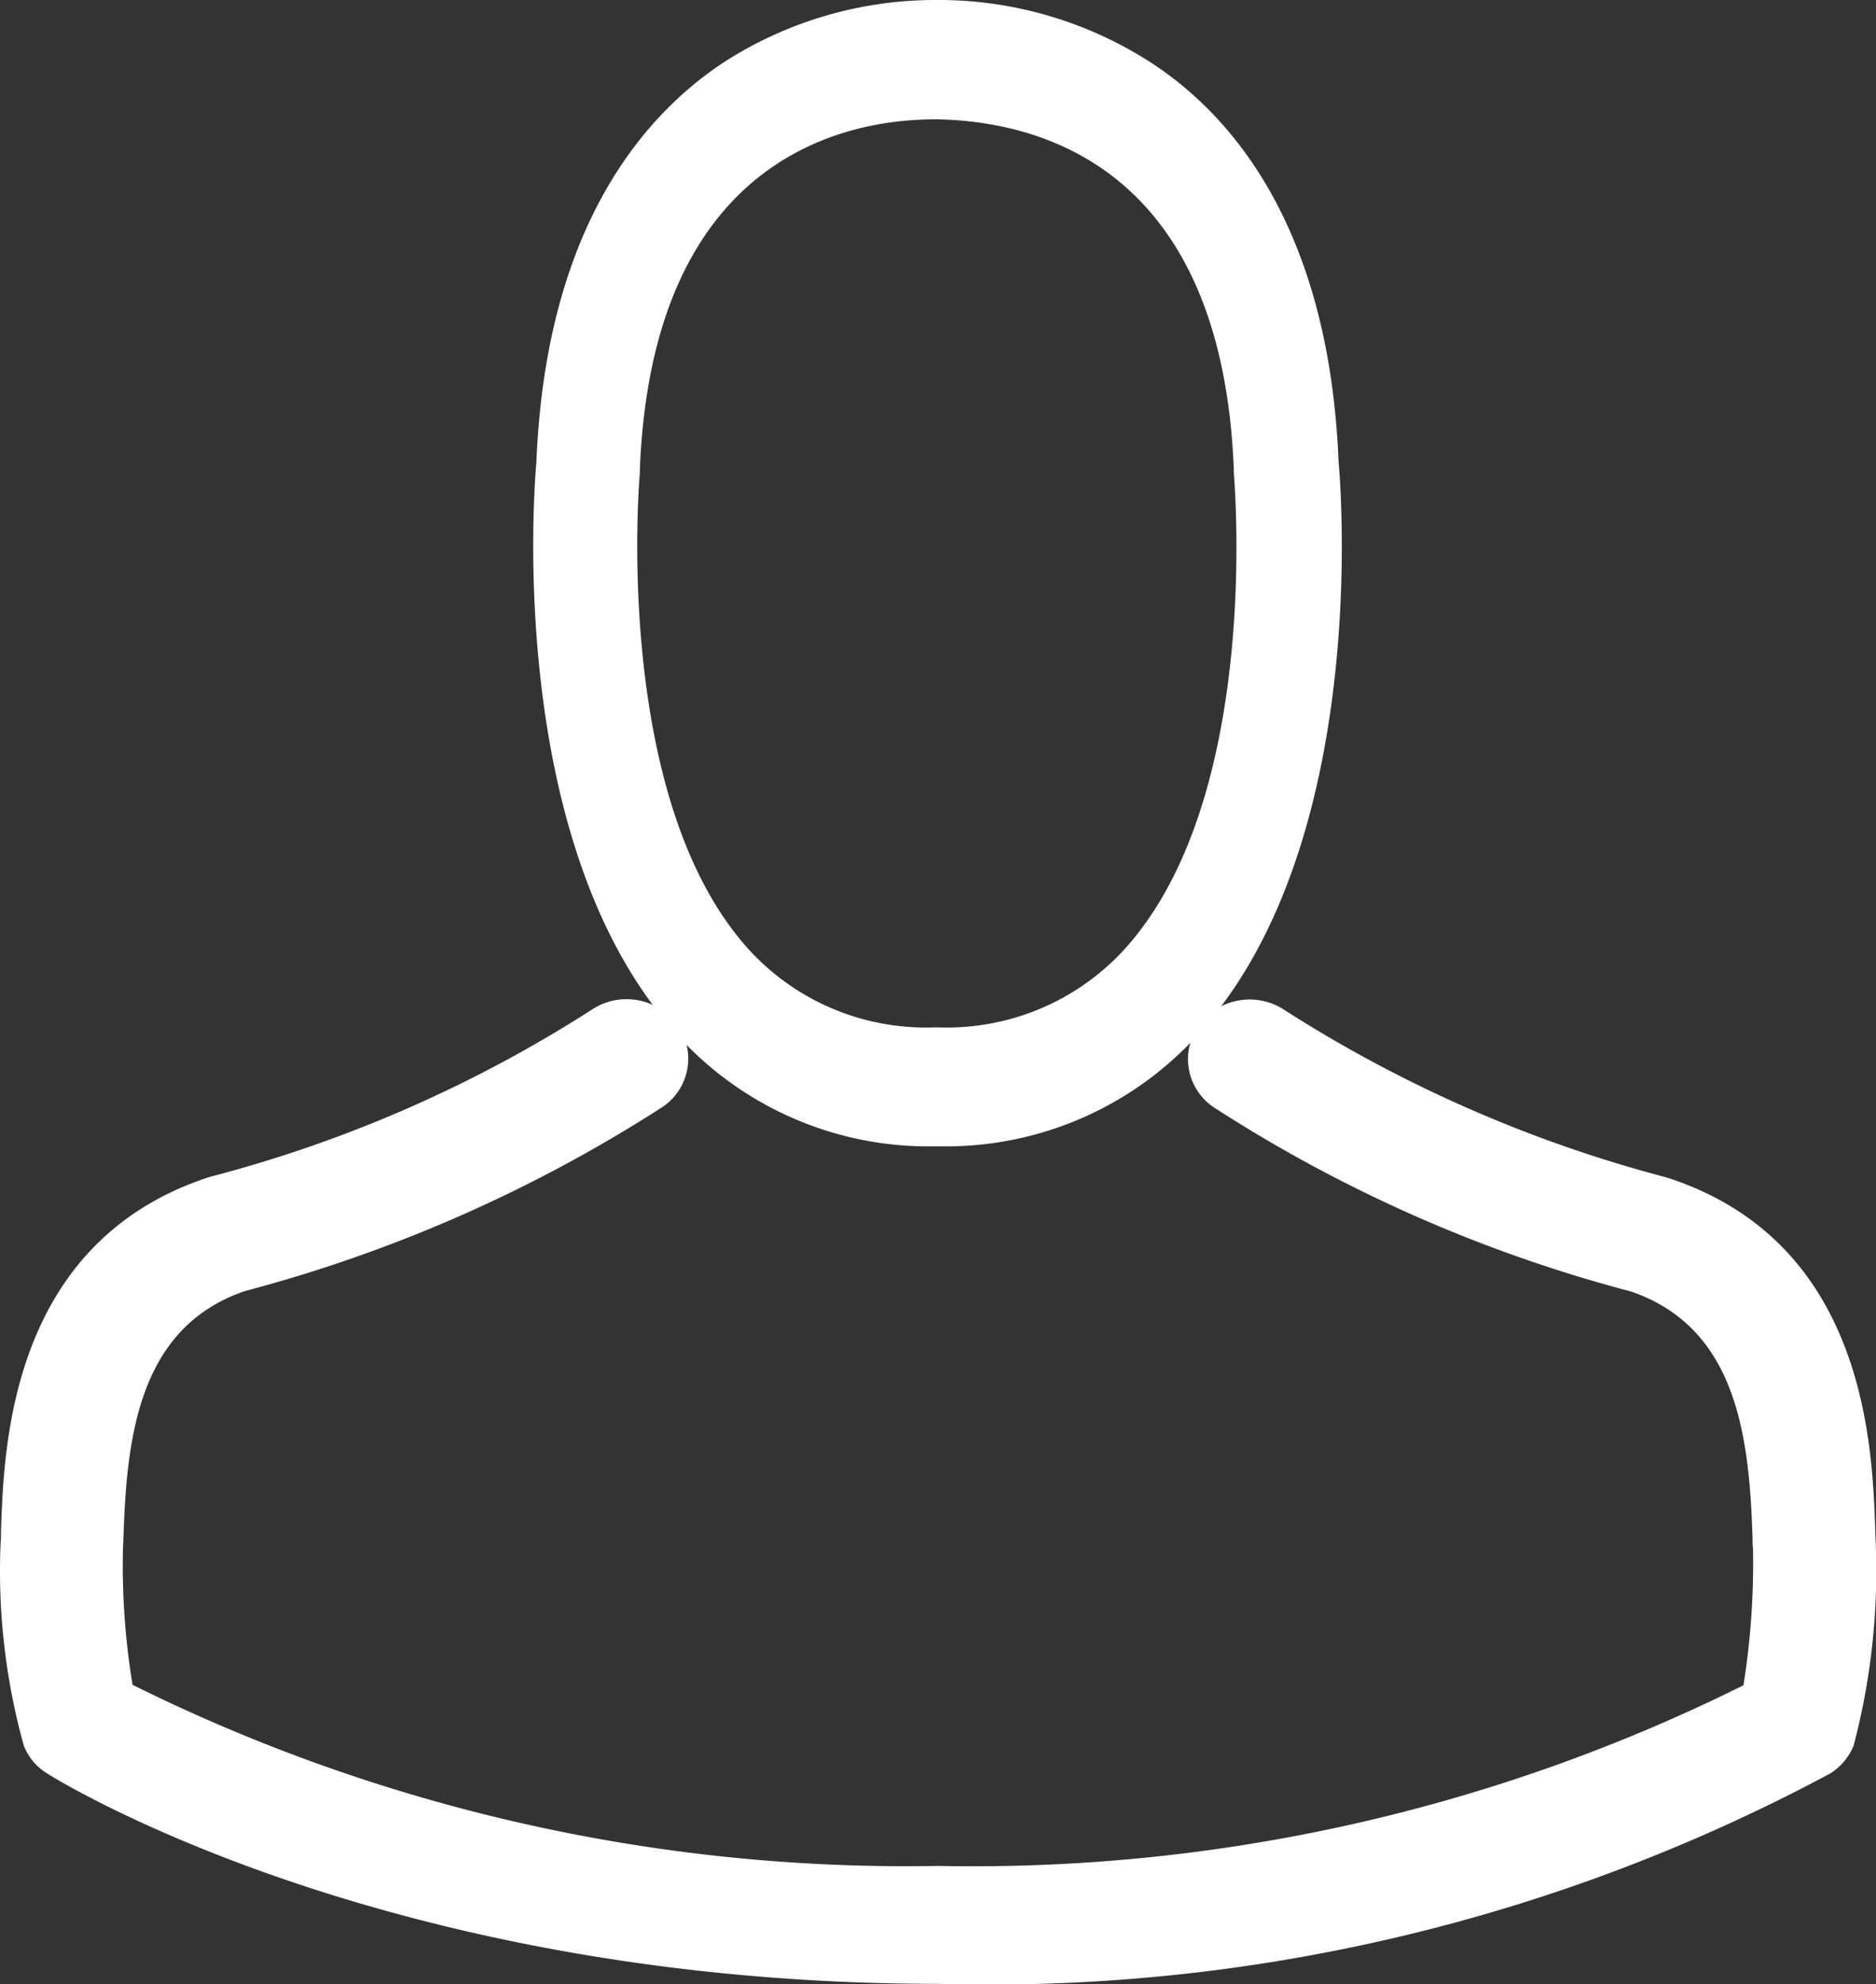 <svg xmlns="http://www.w3.org/2000/svg" width="24.086" height="25.467" viewBox="0 0 24.086 25.467">
  <rect x="0" y="0" width="24.086" height="25.467" fill="#333333" stroke="none"/>
  <g id="icon-user" transform="translate(-36.073)">
    <g id="Group_1492" data-name="Group 1492" transform="translate(36.073)">
      <path id="Path_3255" data-name="Path 3255" d="M142.19,14.713h.159a4.364,4.364,0,0,0,3.51-1.725c1.917-2.454,1.6-6.661,1.563-7.062C147.3,2.912,146.043,1.47,145.008.8A5.032,5.032,0,0,0,142.33,0h-.085a5.016,5.016,0,0,0-2.678.775c-1.045.673-2.32,2.115-2.444,5.151-.035.4-.353,4.608,1.563,7.062A4.347,4.347,0,0,0,142.19,14.713Zm-3.739-8.646c0-.017,0-.034,0-.045.164-4.054,2.7-4.49,3.783-4.49h.06c1.344.034,3.629.656,3.783,4.49a.124.124,0,0,0,0,.045c0,.04.353,3.885-1.23,5.909a3.09,3.09,0,0,1-2.564,1.21h-.05a3.08,3.08,0,0,1-2.559-1.21C138.108,9.963,138.447,6.1,138.452,6.067Z" transform="translate(-130.236)" fill="#fff"/>
      <path id="Path_3256" data-name="Path 3256" d="M60.157,266.276v-.017c0-.045-.006-.09-.006-.141-.035-1.12-.111-3.738-2.656-4.574l-.059-.017a17.2,17.2,0,0,1-4.867-2.137.809.809,0,0,0-1.1.187.745.745,0,0,0,.194,1.063A18.561,18.561,0,0,0,57.014,263c1.366.469,1.519,1.877,1.56,3.166a1.1,1.1,0,0,0,.006.141,9.9,9.9,0,0,1-.123,1.747,22.208,22.208,0,0,1-10.338,2.318,22.337,22.337,0,0,1-10.344-2.324,9.377,9.377,0,0,1-.123-1.747c0-.045.006-.09.006-.141.041-1.289.194-2.7,1.56-3.166a18.735,18.735,0,0,0,5.354-2.358.745.745,0,0,0,.194-1.063.809.809,0,0,0-1.1-.187A17.007,17.007,0,0,1,38.8,261.52c-.023.006-.041.011-.059.017-2.545.843-2.621,3.461-2.656,4.574a1.1,1.1,0,0,1-.006.141v.017a8.375,8.375,0,0,0,.3,2.561.732.732,0,0,0,.3.356c.176.113,4.392,2.7,11.446,2.7a22.863,22.863,0,0,0,11.446-2.7.764.764,0,0,0,.3-.356A8.786,8.786,0,0,0,60.157,266.276Z" transform="translate(-36.073 -246.424)" fill="#fff"/>
    </g>
  </g>
</svg>

